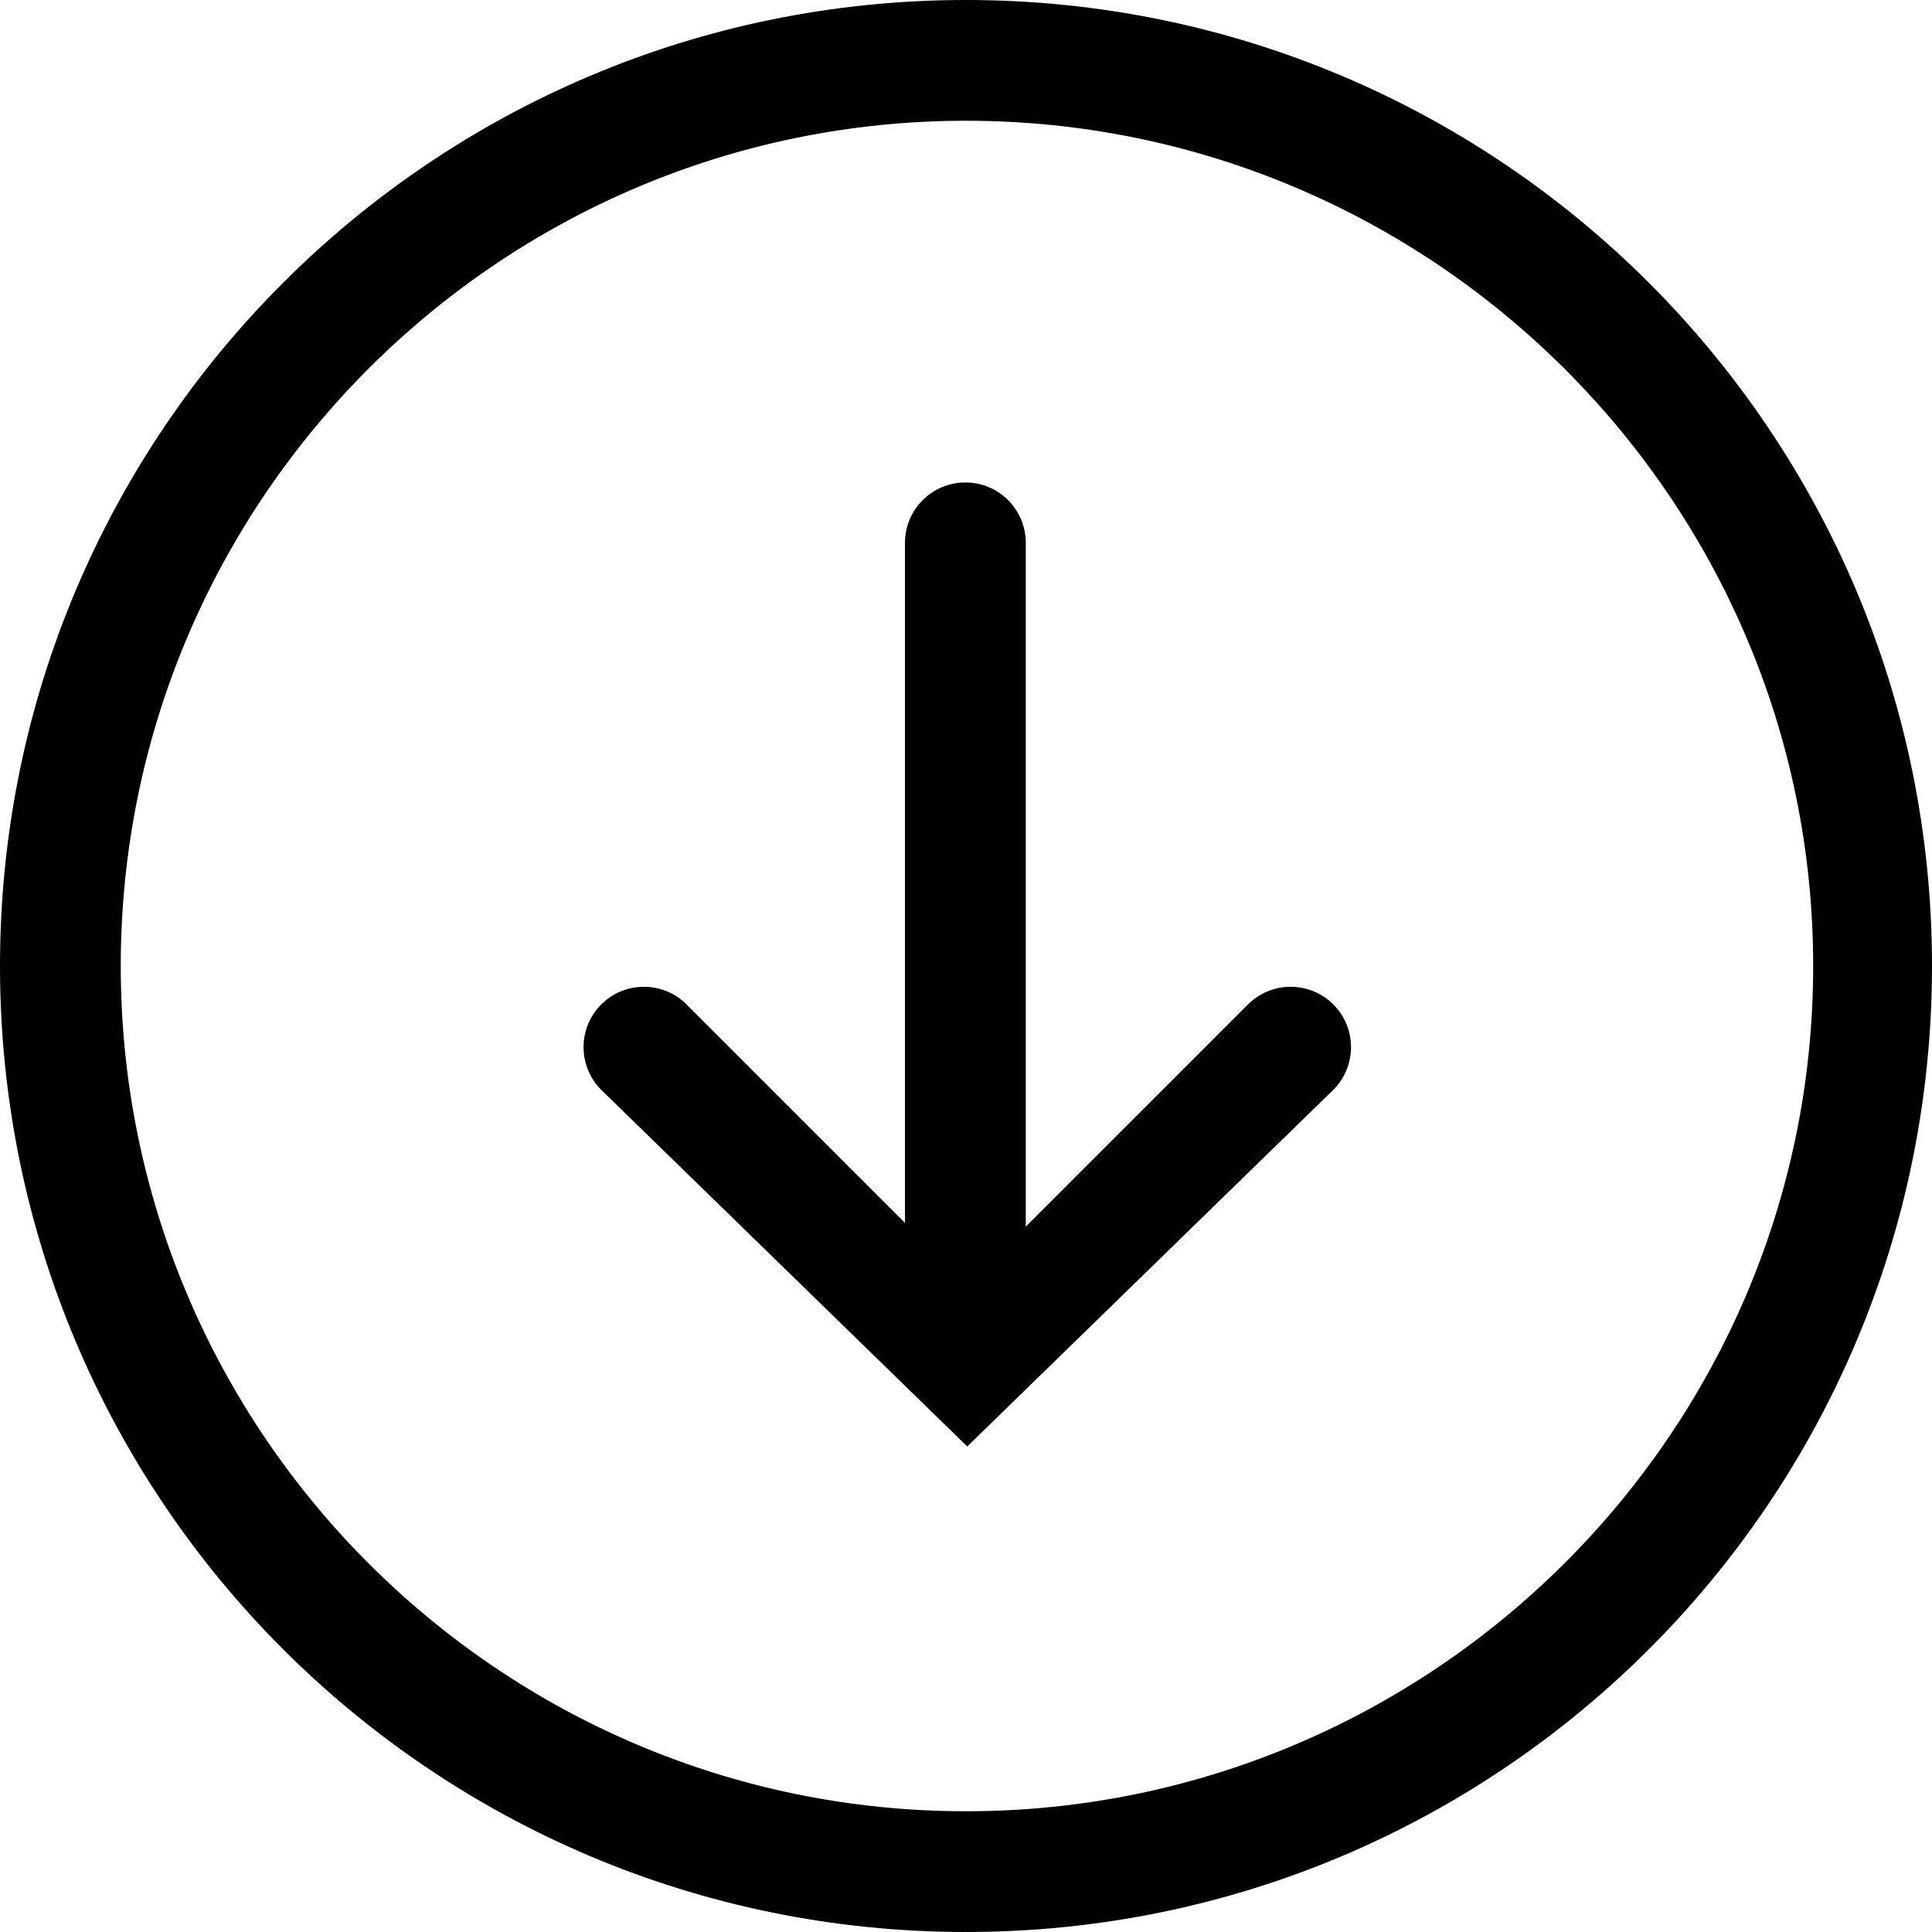 <?xml version="1.0" encoding="utf-8"?><!-- Uploaded to: SVG Repo, www.svgrepo.com, Generator: SVG Repo Mixer Tools -->
<svg fill="#000000" width="800px" height="800px" viewBox="0 0 32 32" version="1.1" xmlns="http://www.w3.org/2000/svg">
    <path d="M0 16c0 8.837 7.163 16 16 16s16-7.163 16-16c0-8.836-7.163-16-16-16s-16 7.163-16 16zM30.032 16c0 7.72-6.312 14-14.032 14s-14-6.28-14-14 6.28-14 14-14 14.032 6.28 14.032 14zM14.989 8.99v11.264l-3.617-3.617c-0.39-0.39-1.024-0.39-1.414 0s-0.39 1.023 0 1.414l6.063 5.907 6.063-5.907c0.195-0.195 0.293-0.451 0.293-0.707s-0.098-0.512-0.293-0.707c-0.39-0.39-1.023-0.39-1.414 0l-3.68 3.68v-11.326c0-0.553-0.448-1-1-1s-1.001 0.447-1.001 1z"></path>
</svg>
